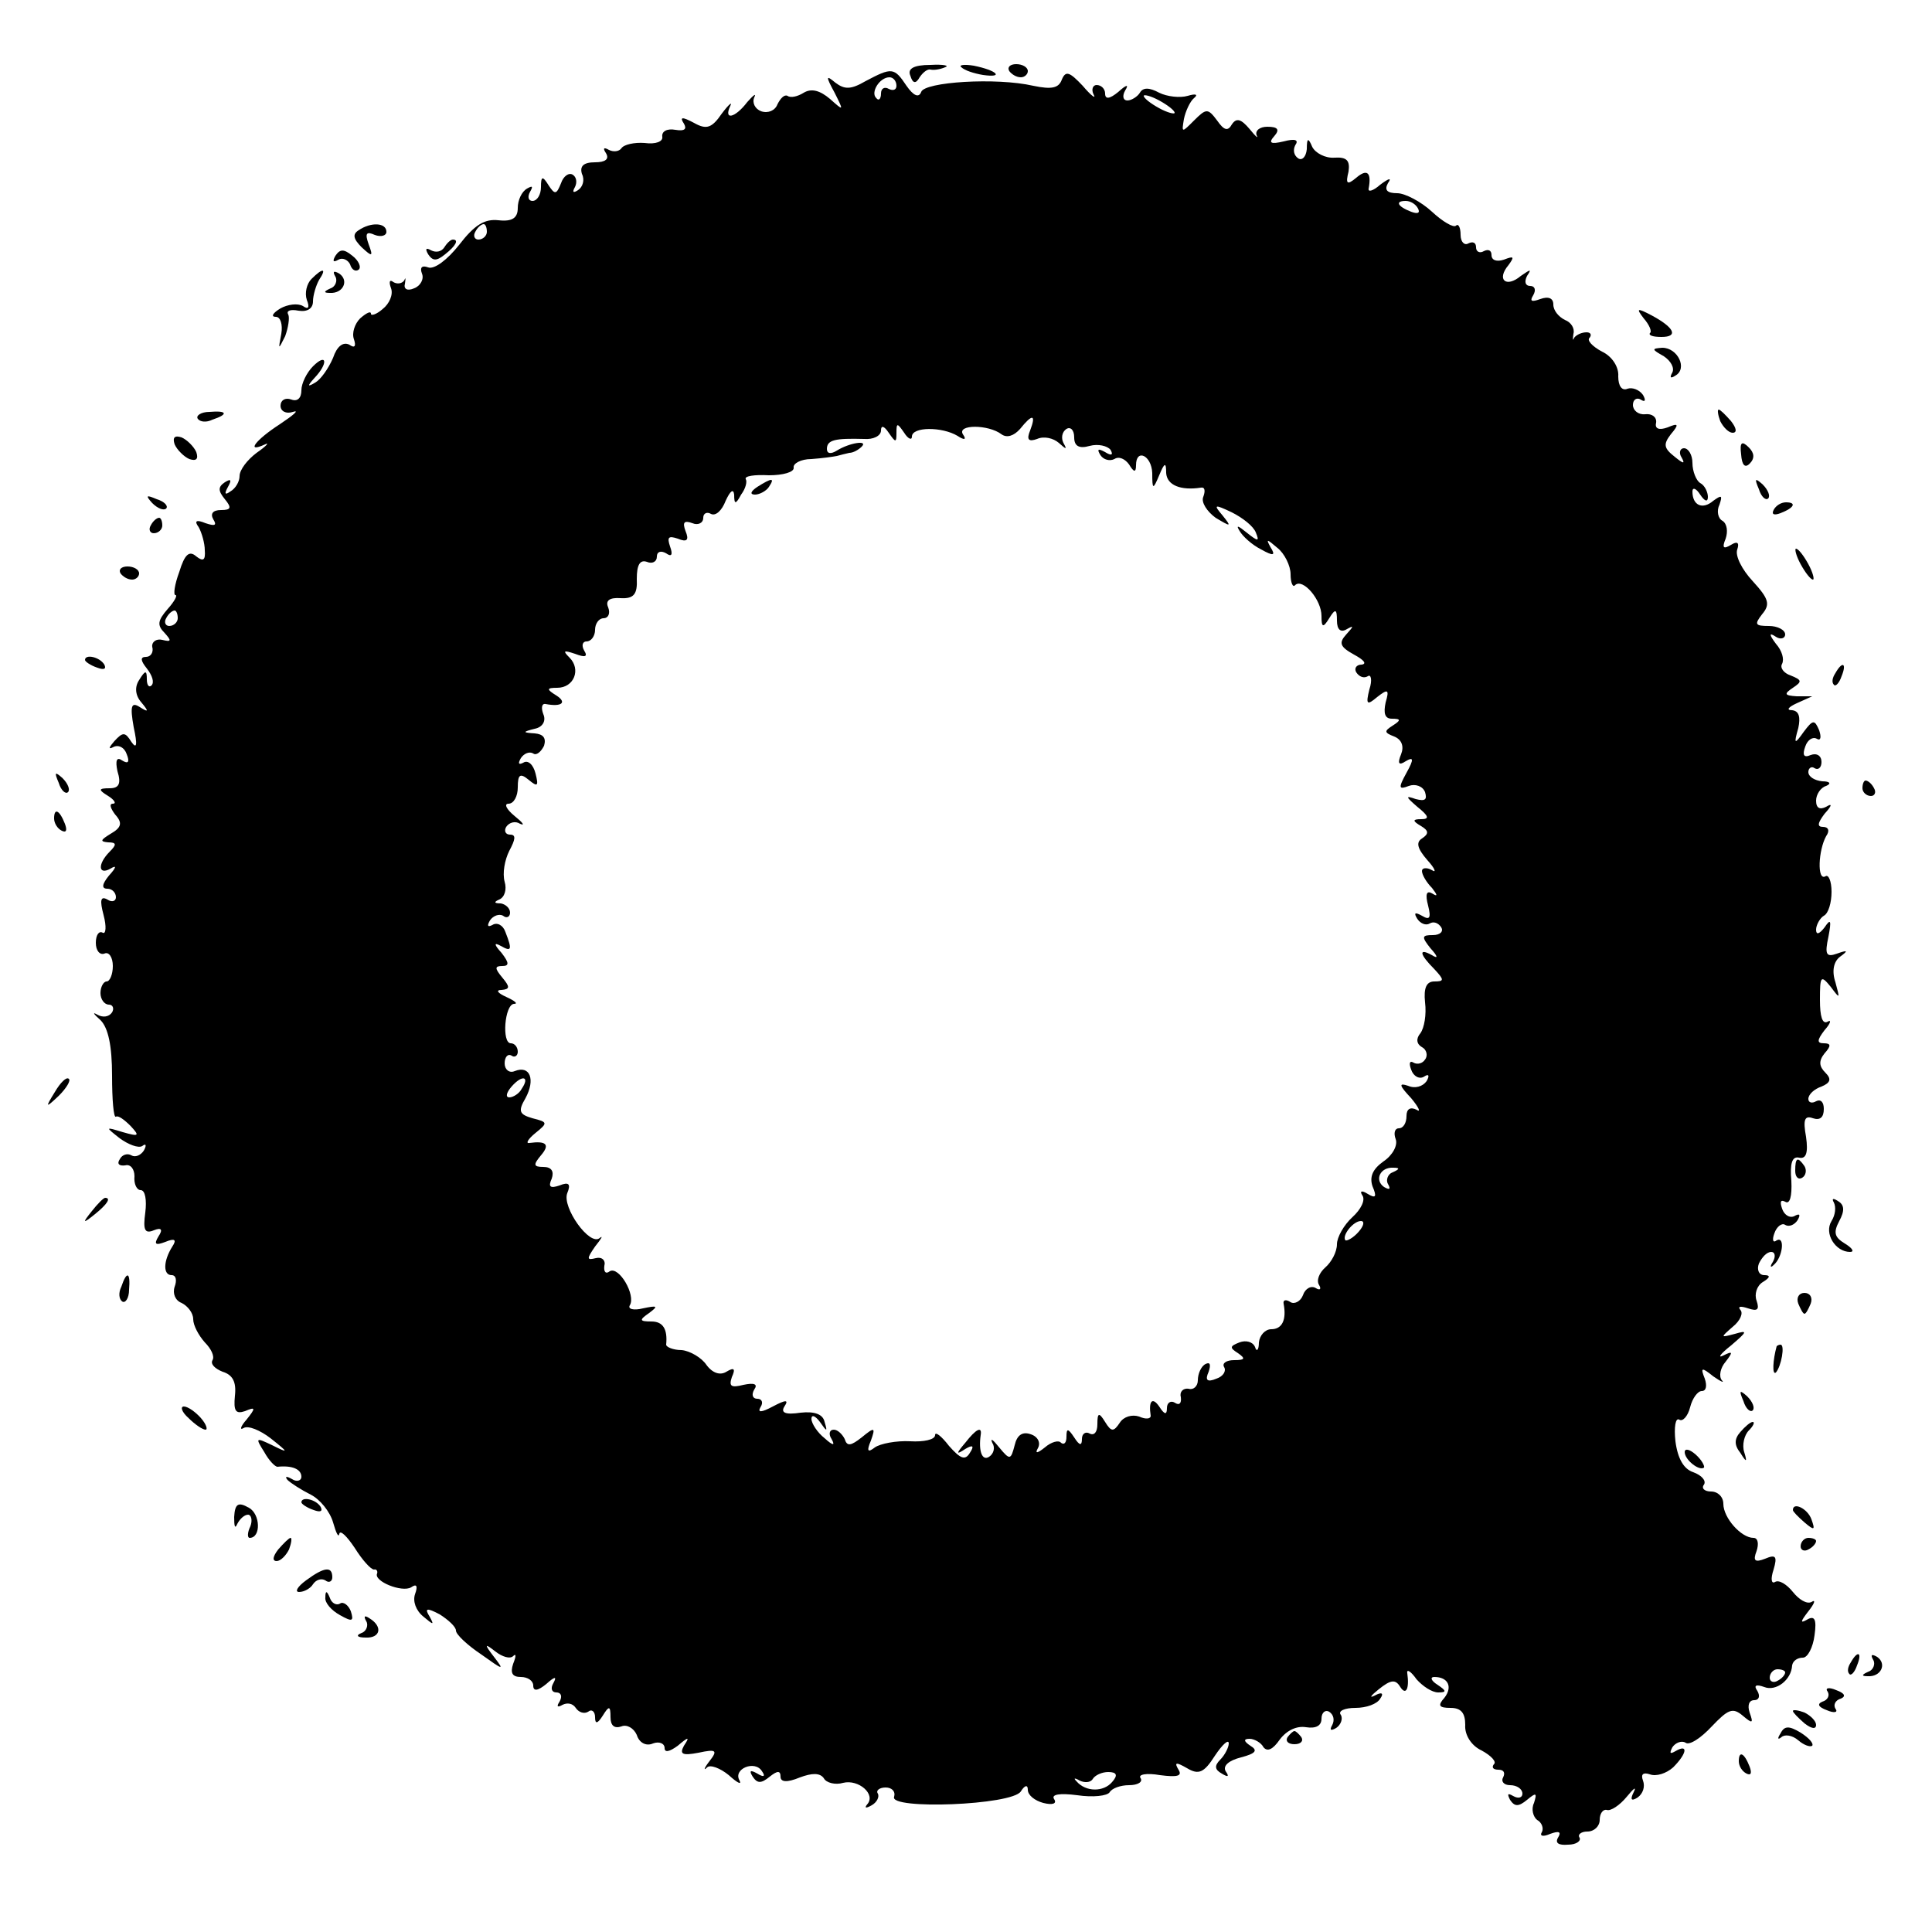 <?xml version="1.0" standalone="no"?>
<!DOCTYPE svg PUBLIC "-//W3C//DTD SVG 20010904//EN"
 "http://www.w3.org/TR/2001/REC-SVG-20010904/DTD/svg10.dtd">
<svg version="1.0" xmlns="http://www.w3.org/2000/svg"
 width="250pt" height="250pt" viewBox="0 0 250 250"
 preserveAspectRatio="xMidYMid meet">
<g transform="translate(0,250) scale(0.1,-0.1)"
fill="#000000" stroke="none">
<path d="M1178 2402 c3 -10 7 -11 12 -2 4 6 10 11 14 10 4 -1 12 0 19 3 6 2
-2 4 -19 3 -22 0 -30 -5 -26 -14z"/>
<path d="M1244 2413 c4 -4 16 -8 28 -10 28 -4 18 6 -12 12 -12 2 -20 1 -16 -2z"/>
<path d="M1306 2408 c3 -4 9 -8 15 -8 5 0 9 4 9 8 0 5 -7 9 -15 9 -8 0 -12 -4
-9 -9z"/>
<path d="M1120 2395 c-19 -11 -27 -11 -39 -2 -12 10 -13 9 -1 -13 12 -24 12
-24 -6 -8 -13 11 -24 14 -34 8 -8 -5 -17 -7 -21 -4 -4 2 -9 -3 -13 -11 -3 -8
-12 -12 -21 -9 -8 3 -12 11 -9 18 3 6 -1 3 -9 -6 -16 -21 -31 -24 -22 -5 3 6
-2 2 -11 -10 -13 -19 -20 -21 -36 -12 -15 8 -19 8 -13 -1 4 -7 1 -10 -11 -8
-11 2 -18 -2 -17 -9 1 -6 -8 -10 -23 -8 -13 1 -27 -2 -30 -7 -3 -4 -10 -5 -16
-2 -7 4 -8 2 -4 -4 5 -8 -1 -12 -14 -12 -15 0 -20 -5 -17 -15 4 -8 1 -17 -5
-21 -6 -4 -8 -3 -4 4 3 6 2 13 -3 16 -5 3 -12 -2 -15 -11 -6 -15 -8 -15 -16
-3 -8 13 -10 12 -10 -2 0 -10 -5 -18 -11 -18 -5 0 -7 5 -3 12 4 7 3 8 -4 4 -7
-4 -12 -15 -12 -25 0 -13 -7 -18 -25 -16 -18 2 -31 -6 -51 -32 -15 -19 -32
-32 -40 -29 -8 3 -11 0 -8 -8 3 -7 -2 -16 -10 -19 -9 -4 -14 -1 -12 6 1 7 1 9
-1 4 -3 -4 -9 -5 -14 -2 -5 4 -6 0 -3 -8 3 -8 -2 -20 -11 -27 -8 -7 -15 -9
-15 -6 0 4 -6 1 -14 -6 -7 -7 -11 -19 -8 -27 3 -9 1 -12 -6 -7 -8 4 -16 -2
-21 -17 -6 -14 -16 -28 -23 -32 -10 -6 -11 -5 -1 6 18 19 16 33 -2 15 -8 -8
-15 -22 -15 -31 0 -10 -5 -15 -13 -12 -8 3 -14 -1 -14 -8 0 -7 7 -11 16 -8 9
3 1 -4 -17 -16 -31 -20 -45 -38 -19 -26 6 3 2 -2 -11 -11 -12 -9 -22 -22 -22
-30 0 -7 -5 -16 -12 -20 -7 -5 -8 -3 -3 6 5 9 4 11 -4 6 -9 -6 -9 -11 0 -22 9
-11 8 -14 -5 -14 -11 0 -14 -5 -10 -12 5 -8 2 -9 -10 -5 -12 5 -15 3 -9 -5 4
-7 8 -21 8 -30 1 -13 -2 -15 -11 -8 -9 8 -15 3 -22 -20 -6 -16 -8 -30 -5 -30
3 0 -1 -8 -10 -18 -13 -15 -14 -21 -4 -31 9 -10 9 -12 -3 -9 -8 2 -14 -3 -13
-9 2 -7 -2 -13 -8 -13 -8 0 -7 -5 1 -15 7 -9 10 -18 6 -22 -3 -3 -6 0 -6 8 0
12 -2 12 -10 -1 -6 -9 -5 -20 3 -29 10 -12 9 -13 -2 -6 -11 7 -13 2 -8 -26 5
-23 4 -29 -3 -19 -8 13 -11 13 -22 1 -7 -8 -8 -11 -2 -8 7 4 15 0 18 -9 4 -10
2 -13 -6 -8 -7 5 -9 0 -6 -14 5 -16 2 -22 -10 -22 -15 0 -15 -2 -2 -10 8 -5
11 -10 6 -10 -5 0 -3 -6 3 -14 10 -11 8 -17 -6 -25 -13 -8 -14 -10 -3 -11 11
0 11 -3 2 -12 -16 -16 -15 -31 1 -22 8 5 8 2 -2 -9 -9 -11 -10 -17 -2 -17 6 0
11 -5 11 -11 0 -5 -5 -7 -11 -3 -9 5 -10 -1 -5 -20 4 -15 3 -25 -1 -23 -5 3
-9 -3 -9 -13 0 -10 5 -16 11 -14 6 3 11 -5 11 -16 0 -11 -4 -20 -8 -20 -4 0
-8 -7 -8 -15 0 -8 5 -15 11 -15 5 0 7 -5 4 -10 -4 -6 -12 -7 -19 -3 -7 4 -5 1
4 -7 10 -10 15 -33 15 -72 0 -31 2 -55 5 -53 3 2 11 -4 19 -12 12 -13 11 -14
-10 -8 -23 7 -23 7 -4 -8 11 -8 24 -13 29 -10 5 4 6 1 2 -6 -4 -6 -11 -9 -16
-6 -5 3 -12 1 -15 -5 -4 -6 -1 -9 7 -8 7 2 12 -5 12 -14 -1 -10 3 -18 8 -18 6
0 8 -13 6 -29 -3 -22 -1 -28 11 -23 10 4 12 1 6 -8 -6 -10 -4 -12 9 -7 12 5
15 3 9 -6 -12 -19 -12 -37 -1 -37 6 0 7 -7 4 -15 -3 -9 1 -18 9 -21 8 -4 15
-13 15 -21 0 -8 7 -21 15 -30 8 -8 13 -18 10 -23 -3 -5 3 -11 13 -15 13 -4 18
-13 16 -31 -2 -20 1 -24 13 -20 14 6 14 4 2 -11 -8 -9 -9 -14 -4 -11 6 4 22
-3 35 -13 24 -19 24 -20 2 -9 -21 10 -22 10 -10 -9 6 -11 14 -19 17 -19 19 2
31 -3 31 -13 0 -5 -6 -7 -12 -3 -7 4 -10 4 -6 -1 4 -4 18 -13 30 -19 12 -6 25
-22 29 -36 4 -14 7 -20 8 -15 1 6 10 -3 20 -18 10 -16 21 -28 25 -28 3 1 5 -2
4 -5 -5 -10 32 -25 44 -18 7 5 9 2 5 -9 -3 -9 1 -21 11 -29 13 -11 14 -11 8 0
-7 11 -4 12 13 3 11 -7 21 -16 21 -21 0 -5 15 -19 33 -31 28 -20 30 -21 17 -4
-14 18 -13 19 1 8 9 -7 19 -10 23 -6 4 4 4 0 0 -10 -4 -12 -1 -17 10 -17 9 0
16 -5 16 -11 0 -8 6 -7 17 2 11 10 14 10 9 1 -4 -7 -2 -12 4 -12 6 0 8 -5 4
-12 -4 -6 -3 -8 4 -4 6 3 13 2 17 -4 4 -6 11 -8 16 -5 5 4 9 0 9 -7 0 -9 3 -9
10 2 8 13 10 13 10 -2 0 -11 5 -15 14 -12 7 3 16 -2 20 -11 3 -10 12 -15 21
-11 8 3 15 0 15 -6 0 -6 6 -5 17 3 14 12 16 12 8 0 -6 -11 -2 -13 19 -9 23 5
25 3 14 -11 -7 -9 -8 -13 -3 -8 4 4 17 -1 28 -10 11 -10 17 -13 14 -7 -9 15
20 27 29 12 5 -7 2 -8 -6 -3 -9 5 -11 4 -6 -4 6 -9 11 -9 22 0 10 8 14 8 14 0
0 -7 8 -8 25 -1 16 6 26 6 31 -1 3 -6 15 -9 25 -6 20 5 43 -15 31 -28 -4 -5
-1 -5 6 -1 7 4 10 11 8 15 -3 4 2 8 10 8 8 0 13 -5 11 -12 -7 -17 153 -11 164
7 5 8 9 9 9 2 0 -7 9 -14 20 -17 12 -3 18 -1 14 5 -4 6 7 8 30 5 20 -3 39 -1
42 4 3 5 14 9 25 9 11 0 18 4 15 9 -4 5 8 7 25 4 23 -3 29 -1 24 7 -6 10 -3
10 11 2 15 -9 22 -6 36 16 10 15 18 22 18 16 0 -5 -5 -15 -11 -21 -8 -8 -7
-13 2 -18 8 -5 10 -4 5 3 -4 7 4 14 20 18 19 5 22 9 12 15 -9 6 -9 9 -1 9 6 0
15 -5 18 -11 5 -6 12 -3 21 10 9 12 22 18 34 16 13 -2 20 2 20 11 0 8 5 12 10
9 6 -4 7 -11 4 -17 -4 -7 -2 -8 5 -4 6 4 9 12 6 17 -4 5 5 9 19 9 14 0 28 5
32 12 5 7 2 9 -7 4 -8 -4 -5 0 5 8 16 13 22 13 28 3 7 -11 12 -3 9 18 -1 6 5
2 12 -8 8 -9 20 -17 28 -17 11 0 11 2 -1 10 -8 5 -10 10 -4 10 18 0 24 -13 13
-27 -9 -10 -7 -13 8 -13 14 0 19 -7 19 -22 -1 -13 8 -27 21 -33 13 -7 20 -15
16 -18 -3 -4 -1 -7 6 -7 7 0 9 -4 6 -10 -3 -5 1 -10 9 -10 9 0 16 -5 16 -11 0
-5 -5 -7 -12 -3 -7 4 -8 3 -4 -5 6 -9 11 -9 22 0 12 10 13 9 9 -4 -4 -8 -1
-18 4 -22 6 -3 9 -11 6 -16 -3 -5 2 -6 11 -2 11 4 15 3 10 -5 -4 -7 1 -10 13
-9 11 0 17 5 15 9 -3 4 2 8 10 8 9 0 16 7 16 15 0 8 4 14 9 13 5 -2 17 6 26
17 9 11 13 14 9 6 -5 -10 -3 -12 5 -7 7 5 10 14 7 22 -3 8 0 11 9 8 8 -3 21 1
30 9 18 18 20 31 3 21 -7 -4 -8 -3 -4 5 4 6 12 9 17 6 5 -4 20 6 34 21 21 22
27 25 40 14 13 -11 14 -10 9 4 -3 9 -1 16 6 16 6 0 8 5 4 12 -5 7 -2 9 9 5 15
-6 35 9 36 28 1 6 7 10 14 10 6 0 13 13 15 29 3 21 0 26 -10 20 -9 -5 -8 -2 2
11 8 10 10 16 4 12 -6 -3 -16 3 -24 13 -8 10 -18 16 -23 13 -5 -3 -6 4 -2 16
5 17 3 20 -11 14 -13 -5 -16 -3 -11 10 3 9 2 17 -4 17 -16 0 -39 26 -39 44 0
9 -7 16 -16 16 -8 0 -13 4 -9 9 3 5 -3 12 -14 16 -12 4 -20 17 -23 40 -2 18 0
31 5 28 4 -3 11 4 14 16 3 12 10 21 15 21 6 0 7 7 4 16 -6 15 -4 15 11 3 10
-7 15 -9 11 -5 -4 5 -2 16 5 24 10 13 9 14 -3 8 -8 -4 -4 2 10 13 21 18 22 20
5 15 -19 -5 -19 -5 -3 9 10 8 14 18 10 22 -4 5 1 5 10 2 12 -4 15 -2 11 10 -3
8 0 19 8 24 10 6 10 9 2 9 -7 0 -10 7 -7 15 4 8 10 15 16 15 5 0 6 -6 2 -13
-4 -6 -3 -8 1 -4 12 10 15 38 4 32 -5 -4 -6 1 -3 9 3 9 10 14 14 11 5 -3 12 0
16 6 4 7 3 9 -3 6 -6 -4 -14 0 -17 9 -3 9 -2 12 4 9 6 -4 9 7 8 27 -2 23 1 32
10 30 9 -2 12 6 9 27 -4 22 -2 28 9 24 9 -3 14 1 14 12 0 9 -4 13 -10 10 -5
-3 -10 -2 -10 3 0 6 8 13 17 16 12 5 13 10 5 18 -8 8 -9 15 -1 25 9 10 8 13
-1 13 -9 0 -9 4 1 17 8 9 9 14 4 11 -7 -4 -10 7 -10 28 0 31 1 33 14 17 12
-16 12 -16 6 6 -5 15 -2 27 6 33 11 8 10 9 -4 4 -14 -5 -16 -1 -11 22 4 21 3
24 -5 12 -7 -9 -11 -10 -11 -3 0 6 5 15 10 18 6 3 10 17 10 31 0 14 -4 23 -8
20 -11 -6 -9 34 1 52 5 7 3 12 -4 12 -8 0 -7 5 2 17 10 11 10 14 2 9 -8 -4
-13 -2 -13 8 0 8 6 17 13 19 7 3 5 6 -5 6 -10 1 -18 6 -18 12 0 5 4 8 8 5 5
-3 9 1 9 8 0 8 -6 12 -14 9 -9 -4 -11 0 -7 11 3 9 10 13 15 10 5 -3 6 2 3 11
-6 14 -8 14 -20 -2 -12 -17 -13 -16 -7 5 3 14 1 22 -8 23 -8 0 -5 4 6 9 l20 9
-20 0 c-16 1 -17 3 -5 11 12 8 12 10 -3 16 -9 3 -14 10 -11 15 3 6 0 17 -8 26
-9 12 -9 15 0 9 6 -4 12 -2 12 3 0 6 -10 11 -21 11 -18 0 -19 2 -9 15 11 13 9
20 -12 43 -14 15 -23 33 -20 41 3 9 0 11 -8 6 -10 -6 -12 -4 -7 8 3 9 2 19 -4
23 -6 3 -8 13 -4 21 4 12 3 13 -8 5 -14 -12 -27 -6 -27 12 0 6 5 4 10 -4 6 -9
10 -10 10 -3 0 6 -4 15 -10 18 -5 3 -10 15 -10 26 0 10 -5 19 -11 19 -5 0 -7
-6 -3 -12 5 -9 2 -8 -9 1 -14 11 -15 16 -5 29 11 13 10 15 -4 9 -11 -4 -17 -2
-15 6 1 7 -5 12 -14 11 -9 -1 -16 5 -16 12 0 7 5 10 10 7 6 -4 7 -1 3 6 -5 7
-14 10 -20 8 -7 -3 -12 3 -12 16 1 12 -8 26 -21 32 -13 7 -20 15 -16 18 3 4 1
7 -4 7 -6 0 -13 -3 -16 -7 -2 -5 -2 -2 -1 5 2 7 -3 15 -11 18 -8 4 -15 12 -15
20 0 8 -6 11 -17 7 -11 -4 -14 -3 -9 5 4 7 2 12 -4 12 -6 0 -8 5 -4 13 6 9 5
9 -8 0 -19 -16 -32 -5 -16 14 8 11 7 12 -6 7 -9 -3 -16 -1 -16 6 0 6 -4 8 -10
5 -5 -3 -10 -1 -10 5 0 6 -4 8 -10 5 -5 -3 -10 2 -10 11 0 10 -3 15 -6 12 -3
-3 -17 5 -31 18 -14 13 -35 24 -45 24 -13 0 -17 4 -12 13 5 7 2 7 -10 -2 -9
-8 -16 -10 -15 -5 4 21 -2 26 -16 14 -12 -10 -14 -8 -10 8 2 14 -2 19 -18 18
-12 -1 -25 6 -29 14 -5 12 -7 12 -7 -3 -1 -10 -6 -15 -11 -12 -6 4 -7 11 -4
17 5 7 0 9 -15 5 -17 -4 -20 -2 -12 7 7 8 5 12 -9 12 -10 0 -16 -5 -14 -11 3
-5 -1 -2 -9 8 -11 13 -17 15 -23 6 -5 -9 -10 -8 -19 5 -12 16 -14 16 -30 0
-16 -16 -16 -16 -13 2 2 10 8 23 13 27 6 5 2 6 -8 3 -10 -3 -27 -1 -37 4 -13
7 -21 7 -25 0 -3 -5 -11 -10 -16 -10 -6 0 -7 6 -3 13 5 8 2 8 -9 -2 -11 -9
-17 -10 -17 -2 0 6 -5 11 -11 11 -5 0 -7 -6 -4 -12 4 -7 -3 -2 -14 11 -17 18
-22 20 -27 8 -4 -11 -13 -13 -37 -8 -48 11 -141 5 -145 -8 -3 -8 -10 -5 -19 8
-16 24 -19 24 -53 6z m40 -6 c0 -5 -4 -7 -10 -4 -5 3 -10 1 -10 -6 0 -7 -3
-10 -6 -6 -8 7 4 27 17 27 5 0 9 -5 9 -11z m360 -35 c0 -2 -9 0 -20 6 -11 6
-20 13 -20 16 0 2 9 0 20 -6 11 -6 20 -13 20 -16z m315 -124 c3 -6 -1 -7 -9
-4 -18 7 -21 14 -7 14 6 0 13 -4 16 -10z m-1205 -30 c0 -5 -5 -10 -11 -10 -5
0 -7 5 -4 10 3 6 8 10 11 10 2 0 4 -4 4 -10z m703 -257 c-5 -12 -2 -15 9 -11
9 4 21 1 28 -5 10 -9 11 -9 6 0 -3 6 -2 14 4 18 5 3 10 -1 10 -11 0 -11 6 -15
20 -11 11 3 23 0 27 -5 4 -7 1 -8 -7 -3 -9 5 -11 4 -6 -4 4 -6 12 -8 18 -5 6
4 14 0 19 -7 6 -10 9 -11 9 -1 0 22 20 13 21 -10 0 -22 1 -22 9 -3 7 17 9 17
9 3 1 -16 19 -23 45 -19 5 1 6 -4 3 -12 -3 -7 5 -19 16 -27 20 -12 21 -12 9 3
-12 14 -11 15 12 4 14 -7 28 -18 31 -26 5 -12 3 -12 -12 0 -11 9 -14 10 -9 2
4 -7 16 -18 28 -24 16 -9 19 -8 12 3 -6 11 -5 11 9 -1 9 -7 17 -23 17 -34 0
-11 3 -18 6 -14 10 9 34 -19 34 -40 0 -15 2 -16 10 -3 8 13 10 12 10 -3 0 -12
5 -16 13 -11 9 5 9 4 -1 -7 -10 -11 -8 -16 10 -26 13 -7 17 -12 10 -13 -7 0
-10 -5 -7 -10 4 -6 10 -8 15 -5 4 3 6 -5 2 -17 -5 -20 -3 -21 10 -10 14 11 16
10 11 -7 -3 -14 -1 -21 8 -21 12 0 12 -2 1 -9 -11 -7 -11 -9 2 -14 10 -4 13
-13 9 -23 -5 -12 -3 -15 6 -9 10 6 11 3 1 -15 -11 -20 -10 -22 3 -17 8 3 18 0
21 -8 3 -10 0 -12 -12 -9 -14 5 -13 3 2 -10 15 -12 16 -16 5 -16 -11 0 -12 -2
0 -9 10 -6 10 -10 1 -16 -8 -5 -6 -13 7 -28 10 -11 12 -17 6 -13 -7 4 -13 3
-13 -1 0 -5 6 -15 13 -22 7 -9 8 -12 0 -7 -7 4 -9 -1 -5 -16 4 -16 2 -19 -8
-13 -9 5 -11 4 -6 -4 4 -6 11 -9 16 -6 5 3 11 1 15 -5 3 -5 -1 -10 -11 -10
-14 0 -15 -2 -3 -17 10 -11 10 -14 2 -9 -18 10 -16 1 3 -18 13 -14 13 -16 0
-16 -10 0 -14 -8 -12 -27 2 -16 -1 -33 -6 -40 -6 -7 -5 -14 2 -18 6 -3 8 -11
4 -16 -3 -5 -10 -7 -15 -4 -5 3 -6 -1 -3 -9 3 -9 11 -13 17 -9 6 4 7 1 3 -6
-5 -7 -15 -10 -24 -6 -12 4 -12 1 4 -16 10 -12 13 -19 7 -15 -8 4 -13 1 -13
-8 0 -9 -4 -16 -10 -16 -5 0 -7 -6 -4 -14 3 -8 -4 -21 -16 -29 -14 -10 -18
-20 -14 -32 6 -14 4 -16 -6 -10 -8 5 -11 4 -7 -2 4 -6 -2 -18 -13 -28 -11 -10
-20 -26 -20 -35 0 -10 -7 -23 -15 -30 -8 -7 -12 -17 -8 -23 3 -5 1 -7 -4 -4
-6 4 -14 0 -17 -9 -3 -8 -11 -12 -16 -9 -6 4 -10 3 -9 -2 4 -21 -2 -33 -16
-33 -8 0 -15 -8 -16 -17 0 -10 -3 -13 -5 -6 -3 7 -12 9 -20 6 -13 -5 -13 -7
-2 -14 10 -7 9 -9 -5 -9 -10 0 -16 -4 -13 -9 3 -5 -1 -12 -10 -15 -12 -5 -15
-2 -10 9 3 9 2 13 -4 10 -6 -3 -10 -13 -10 -21 0 -8 -6 -13 -12 -11 -7 1 -12
-4 -10 -11 1 -8 -2 -11 -8 -7 -5 3 -10 0 -10 -7 0 -9 -3 -9 -10 2 -9 13 -14 7
-11 -12 0 -4 -6 -5 -15 -1 -9 3 -20 0 -25 -8 -8 -12 -11 -12 -19 1 -8 13 -10
12 -10 -3 0 -10 -4 -15 -10 -12 -5 3 -10 0 -10 -7 0 -9 -3 -9 -10 2 -8 12 -10
12 -10 1 0 -8 -3 -11 -7 -8 -3 4 -13 1 -21 -6 -10 -8 -13 -8 -9 -1 4 7 0 15
-9 18 -11 4 -18 -1 -21 -14 -5 -19 -6 -20 -20 -3 -8 10 -12 13 -9 6 4 -6 2
-14 -4 -18 -9 -6 -14 7 -11 28 2 12 -6 8 -20 -10 -12 -14 -12 -16 0 -8 10 6
12 4 6 -5 -6 -10 -12 -8 -27 9 -10 13 -18 19 -18 14 0 -6 -15 -9 -32 -8 -18 1
-39 -3 -46 -8 -9 -7 -11 -5 -5 9 6 17 5 18 -12 4 -14 -11 -19 -12 -22 -2 -3 6
-9 12 -14 12 -6 0 -7 -6 -3 -12 5 -9 2 -9 -9 1 -9 7 -17 19 -17 25 0 6 5 4 11
-4 9 -13 10 -13 6 0 -2 10 -13 14 -31 12 -20 -3 -26 0 -21 8 6 9 2 9 -15 0
-15 -8 -20 -8 -16 -1 4 6 2 11 -4 11 -6 0 -8 5 -4 12 5 7 0 9 -14 6 -16 -4
-19 -2 -15 10 5 11 3 13 -7 7 -8 -5 -18 -2 -26 9 -6 9 -21 18 -32 19 -11 0
-20 4 -20 7 2 20 -4 30 -19 30 -16 0 -16 2 -3 11 12 9 11 10 -8 6 -12 -3 -20
-1 -17 4 8 13 -14 51 -26 44 -5 -4 -8 -1 -7 7 2 7 -3 12 -11 10 -12 -3 -12 -1
-1 15 8 10 11 15 6 11 -13 -11 -49 40 -42 58 5 12 2 15 -10 10 -12 -4 -15 -2
-10 9 3 9 0 15 -11 15 -13 0 -13 3 -3 15 12 14 7 19 -15 16 -5 -1 -2 5 8 13
16 13 16 14 -4 19 -17 5 -19 9 -9 26 13 24 6 43 -14 35 -7 -3 -13 2 -13 10 0
8 4 13 9 10 4 -3 8 0 8 5 0 6 -4 11 -9 11 -12 0 -8 50 4 51 6 0 1 4 -10 9 -11
5 -14 9 -6 9 11 1 11 4 1 16 -10 12 -10 15 0 15 9 0 9 4 -1 17 -10 11 -10 14
-1 9 14 -8 15 -5 6 18 -3 9 -11 13 -17 9 -6 -3 -7 -1 -3 6 4 6 12 9 17 6 5 -4
9 -1 9 4 0 6 -6 11 -12 12 -9 0 -9 2 -2 5 7 3 10 13 7 23 -3 11 0 28 6 40 8
15 9 21 1 21 -6 0 -8 5 -5 10 4 6 12 8 18 4 7 -3 3 2 -7 10 -11 9 -14 16 -8
16 7 0 12 10 12 21 0 17 3 19 14 10 12 -10 13 -8 9 8 -3 12 -10 18 -16 14 -6
-3 -7 -1 -3 6 4 6 11 9 16 6 4 -3 10 2 14 10 3 10 -1 15 -12 16 -16 1 -16 2 0
6 10 2 15 10 11 19 -3 8 -2 14 3 13 21 -4 28 2 14 11 -13 8 -13 10 1 10 22 0
31 24 16 39 -9 9 -8 10 7 5 13 -5 17 -4 12 4 -4 7 -2 12 3 12 6 0 11 7 11 15
0 8 5 15 11 15 6 0 9 6 6 14 -4 9 2 13 16 12 17 -1 22 5 21 25 0 18 4 25 13
22 7 -3 13 0 13 7 0 6 5 8 12 4 7 -5 9 -2 5 9 -4 12 -2 14 10 10 12 -5 15 -2
10 10 -4 11 -2 14 9 10 7 -3 14 0 14 7 0 6 5 8 10 5 6 -3 14 4 19 17 6 13 10
16 11 8 0 -13 2 -13 9 0 6 8 8 17 6 20 -2 4 11 6 30 5 18 0 33 4 32 10 -1 5 9
11 23 11 14 1 28 3 33 4 4 1 11 3 16 4 5 0 12 4 16 8 9 9 -16 5 -32 -5 -8 -5
-13 -4 -13 2 0 12 11 14 48 13 12 -1 22 4 22 11 0 7 4 6 10 -3 9 -13 10 -13
10 0 0 13 1 13 10 0 5 -8 10 -10 10 -5 0 13 39 13 59 1 9 -6 12 -5 7 2 -8 13
33 13 50 0 7 -5 16 -2 24 7 16 20 21 19 13 -2z m-1103 -243 c0 -5 -5 -10 -11
-10 -5 0 -7 5 -4 10 3 6 8 10 11 10 2 0 4 -4 4 -10z m445 -609 c-3 -6 -11 -11
-16 -11 -5 0 -4 6 3 14 14 16 24 13 13 -3z m1127 -108 c-6 -2 -9 -10 -6 -15 4
-7 2 -8 -5 -4 -13 9 -5 26 12 25 9 0 8 -2 -1 -6z m-44 -77 c-7 -8 -15 -12 -17
-11 -5 6 10 25 20 25 5 0 4 -6 -3 -14z m552 -570 c0 -3 -4 -8 -10 -11 -5 -3
-10 -1 -10 4 0 6 5 11 10 11 6 0 10 -2 10 -4z m-871 -142 c-11 -13 -34 -13
-46 1 -4 4 -3 5 4 1 6 -3 14 -3 17 2 3 5 12 9 20 9 11 0 13 -4 5 -13z"/>
<path d="M980 1870 c-9 -6 -10 -10 -3 -10 6 0 15 5 18 10 8 12 4 12 -15 0z"/>
<path d="M464 2202 c-8 -5 -7 -11 4 -22 14 -13 15 -12 9 4 -5 14 -3 17 8 12 8
-3 15 -1 15 4 0 12 -20 13 -36 2z"/>
<path d="M575 2180 c-4 -6 -11 -7 -17 -4 -7 4 -8 2 -4 -5 6 -9 11 -9 22 0 14
11 18 19 10 19 -3 0 -8 -5 -11 -10z"/>
<path d="M434 2169 c-4 -7 -3 -9 4 -5 5 3 12 0 15 -6 2 -7 7 -10 11 -7 4 3 0
12 -8 18 -11 9 -16 9 -22 0z"/>
<path d="M403 2139 c-6 -6 -9 -18 -6 -27 4 -10 2 -13 -5 -8 -7 4 -20 2 -29 -3
-10 -6 -13 -11 -6 -11 6 0 9 -10 7 -22 -4 -21 -4 -21 5 -3 4 11 6 24 4 28 -3
5 3 7 13 5 12 -2 19 3 19 12 0 8 4 21 8 28 10 15 5 16 -10 1z"/>
<path d="M434 2142 c3 -5 0 -13 -6 -15 -9 -4 -10 -6 -1 -6 17 -1 25 16 12 25
-7 4 -9 3 -5 -4z"/>
<path d="M2127 2088 c7 -8 11 -17 8 -19 -2 -3 4 -5 15 -5 22 0 17 12 -13 28
-19 10 -20 9 -10 -4z"/>
<path d="M2153 2039 c9 -6 14 -15 11 -21 -4 -7 -2 -8 4 -4 16 9 3 36 -17 36
-14 -1 -14 -2 2 -11z"/>
<path d="M256 1958 c3 -4 11 -5 19 -1 21 7 19 12 -4 10 -11 0 -18 -5 -15 -9z"/>
<path d="M2226 1955 c4 -8 11 -15 16 -15 6 0 5 6 -2 15 -7 8 -14 15 -16 15 -2
0 -1 -7 2 -15z"/>
<path d="M226 1925 c3 -7 12 -16 19 -19 9 -3 12 0 9 9 -3 7 -12 16 -19 19 -9
3 -12 0 -9 -9z"/>
<path d="M2253 1912 c1 -14 5 -18 11 -12 7 7 6 14 -1 21 -9 9 -12 7 -10 -9z"/>
<path d="M2276 1867 c3 -10 9 -15 12 -12 3 3 0 11 -7 18 -10 9 -11 8 -5 -6z"/>
<path d="M197 1849 c7 -7 15 -10 18 -7 3 3 -2 9 -12 12 -14 6 -15 5 -6 -5z"/>
<path d="M2295 1840 c-3 -6 1 -7 9 -4 18 7 21 14 7 14 -6 0 -13 -4 -16 -10z"/>
<path d="M195 1820 c-3 -5 -1 -10 4 -10 6 0 11 5 11 10 0 6 -2 10 -4 10 -3 0
-8 -4 -11 -10z"/>
<path d="M2330 1770 c6 -11 13 -20 16 -20 2 0 0 9 -6 20 -6 11 -13 20 -16 20
-2 0 0 -9 6 -20z"/>
<path d="M156 1758 c3 -4 9 -8 15 -8 5 0 9 4 9 8 0 5 -7 9 -15 9 -8 0 -12 -4
-9 -9z"/>
<path d="M110 1646 c0 -2 7 -7 16 -10 8 -3 12 -2 9 4 -6 10 -25 14 -25 6z"/>
<path d="M2375 1629 c-4 -6 -5 -12 -2 -15 2 -3 7 2 10 11 7 17 1 20 -8 4z"/>
<path d="M76 1487 c3 -10 9 -15 12 -12 3 3 0 11 -7 18 -10 9 -11 8 -5 -6z"/>
<path d="M2410 1480 c0 -5 5 -10 11 -10 5 0 7 5 4 10 -3 6 -8 10 -11 10 -2 0
-4 -4 -4 -10z"/>
<path d="M70 1441 c0 -6 4 -13 10 -16 6 -3 7 1 4 9 -7 18 -14 21 -14 7z"/>
<path d="M71 1087 c-13 -21 -12 -21 5 -5 10 10 16 20 13 22 -3 3 -11 -5 -18
-17z"/>
<path d="M2323 985 c0 -8 4 -12 9 -9 5 3 6 10 3 15 -9 13 -12 11 -12 -6z"/>
<path d="M119 933 c-13 -16 -12 -17 4 -4 16 13 21 21 13 21 -2 0 -10 -8 -17
-17z"/>
<path d="M2373 944 c3 -6 2 -16 -3 -24 -10 -16 5 -40 24 -40 6 0 3 5 -7 11
-13 8 -15 14 -7 29 7 13 7 21 -2 26 -6 4 -8 3 -5 -2z"/>
<path d="M157 835 c-4 -8 -3 -16 1 -19 4 -3 9 4 9 15 2 23 -3 25 -10 4z"/>
<path d="M2327 813 c3 -7 6 -13 8 -13 2 0 5 6 8 13 3 8 -1 14 -8 14 -7 0 -11
-6 -8 -14z"/>
<path d="M2299 758 c-5 -18 -6 -38 -1 -34 7 8 12 36 6 36 -2 0 -4 -1 -5 -2z"/>
<path d="M2256 687 c3 -10 9 -15 12 -12 3 3 0 11 -7 18 -10 9 -11 8 -5 -6z"/>
<path d="M244 665 c8 -8 18 -15 22 -15 3 0 1 7 -6 15 -7 8 -17 15 -22 15 -5 0
-3 -7 6 -15z"/>
<path d="M2252 647 c-8 -9 -8 -17 0 -27 8 -13 9 -12 5 1 -3 9 0 22 6 28 6 6 8
11 5 11 -3 0 -10 -6 -16 -13z"/>
<path d="M2180 621 c0 -10 19 -25 25 -20 1 2 -3 10 -11 17 -8 7 -14 8 -14 3z"/>
<path d="M303 537 c0 -12 1 -16 4 -9 3 6 9 12 14 12 4 0 6 -7 3 -15 -4 -8 -4
-15 -1 -15 15 0 14 31 -1 39 -14 8 -18 5 -19 -12z"/>
<path d="M390 556 c0 -2 7 -7 16 -10 8 -3 12 -2 9 4 -6 10 -25 14 -25 6z"/>
<path d="M2320 546 c0 -2 7 -9 15 -16 13 -11 14 -10 9 4 -5 14 -24 23 -24 12z"/>
<path d="M360 495 c-7 -9 -8 -15 -2 -15 5 0 12 7 16 15 3 8 4 15 2 15 -2 0 -9
-7 -16 -15z"/>
<path d="M2330 499 c0 -5 5 -7 10 -4 6 3 10 8 10 11 0 2 -4 4 -10 4 -5 0 -10
-5 -10 -11z"/>
<path d="M396 455 c-11 -8 -15 -15 -9 -15 7 0 15 5 18 10 4 6 11 8 16 5 5 -4
9 -1 9 4 0 15 -11 13 -34 -4z"/>
<path d="M421 433 c-1 -7 8 -17 19 -23 16 -9 18 -8 14 5 -3 8 -10 13 -14 10
-5 -3 -11 1 -13 7 -4 10 -6 10 -6 1z"/>
<path d="M474 402 c3 -5 0 -13 -6 -15 -8 -3 -6 -6 5 -6 19 -1 23 14 5 25 -6 4
-8 3 -4 -4z"/>
<path d="M2395 349 c-4 -6 -5 -12 -2 -15 2 -3 7 2 10 11 7 17 1 20 -8 4z"/>
<path d="M2424 352 c3 -5 0 -13 -6 -15 -9 -4 -10 -6 -1 -6 17 -1 25 16 12 25
-7 4 -9 3 -5 -4z"/>
<path d="M2365 311 c3 -5 0 -11 -7 -13 -7 -3 -5 -7 6 -11 9 -4 15 -3 11 2 -3
5 0 11 7 13 7 3 5 7 -6 11 -9 4 -15 3 -11 -2z"/>
<path d="M2320 286 c0 -2 7 -9 15 -16 9 -7 15 -8 15 -2 0 5 -7 12 -15 16 -8 3
-15 4 -15 2z"/>
<path d="M2304 257 c-4 -6 -4 -9 1 -5 4 4 14 3 22 -4 7 -6 15 -9 18 -7 2 3 -4
10 -15 17 -15 9 -21 9 -26 -1z"/>
<path d="M1666 252 c-3 -5 1 -9 9 -9 8 0 12 4 9 9 -3 4 -7 8 -9 8 -2 0 -6 -4
-9 -8z"/>
<path d="M2250 221 c0 -6 4 -13 10 -16 6 -3 7 1 4 9 -7 18 -14 21 -14 7z"/>
</g>
</svg>
